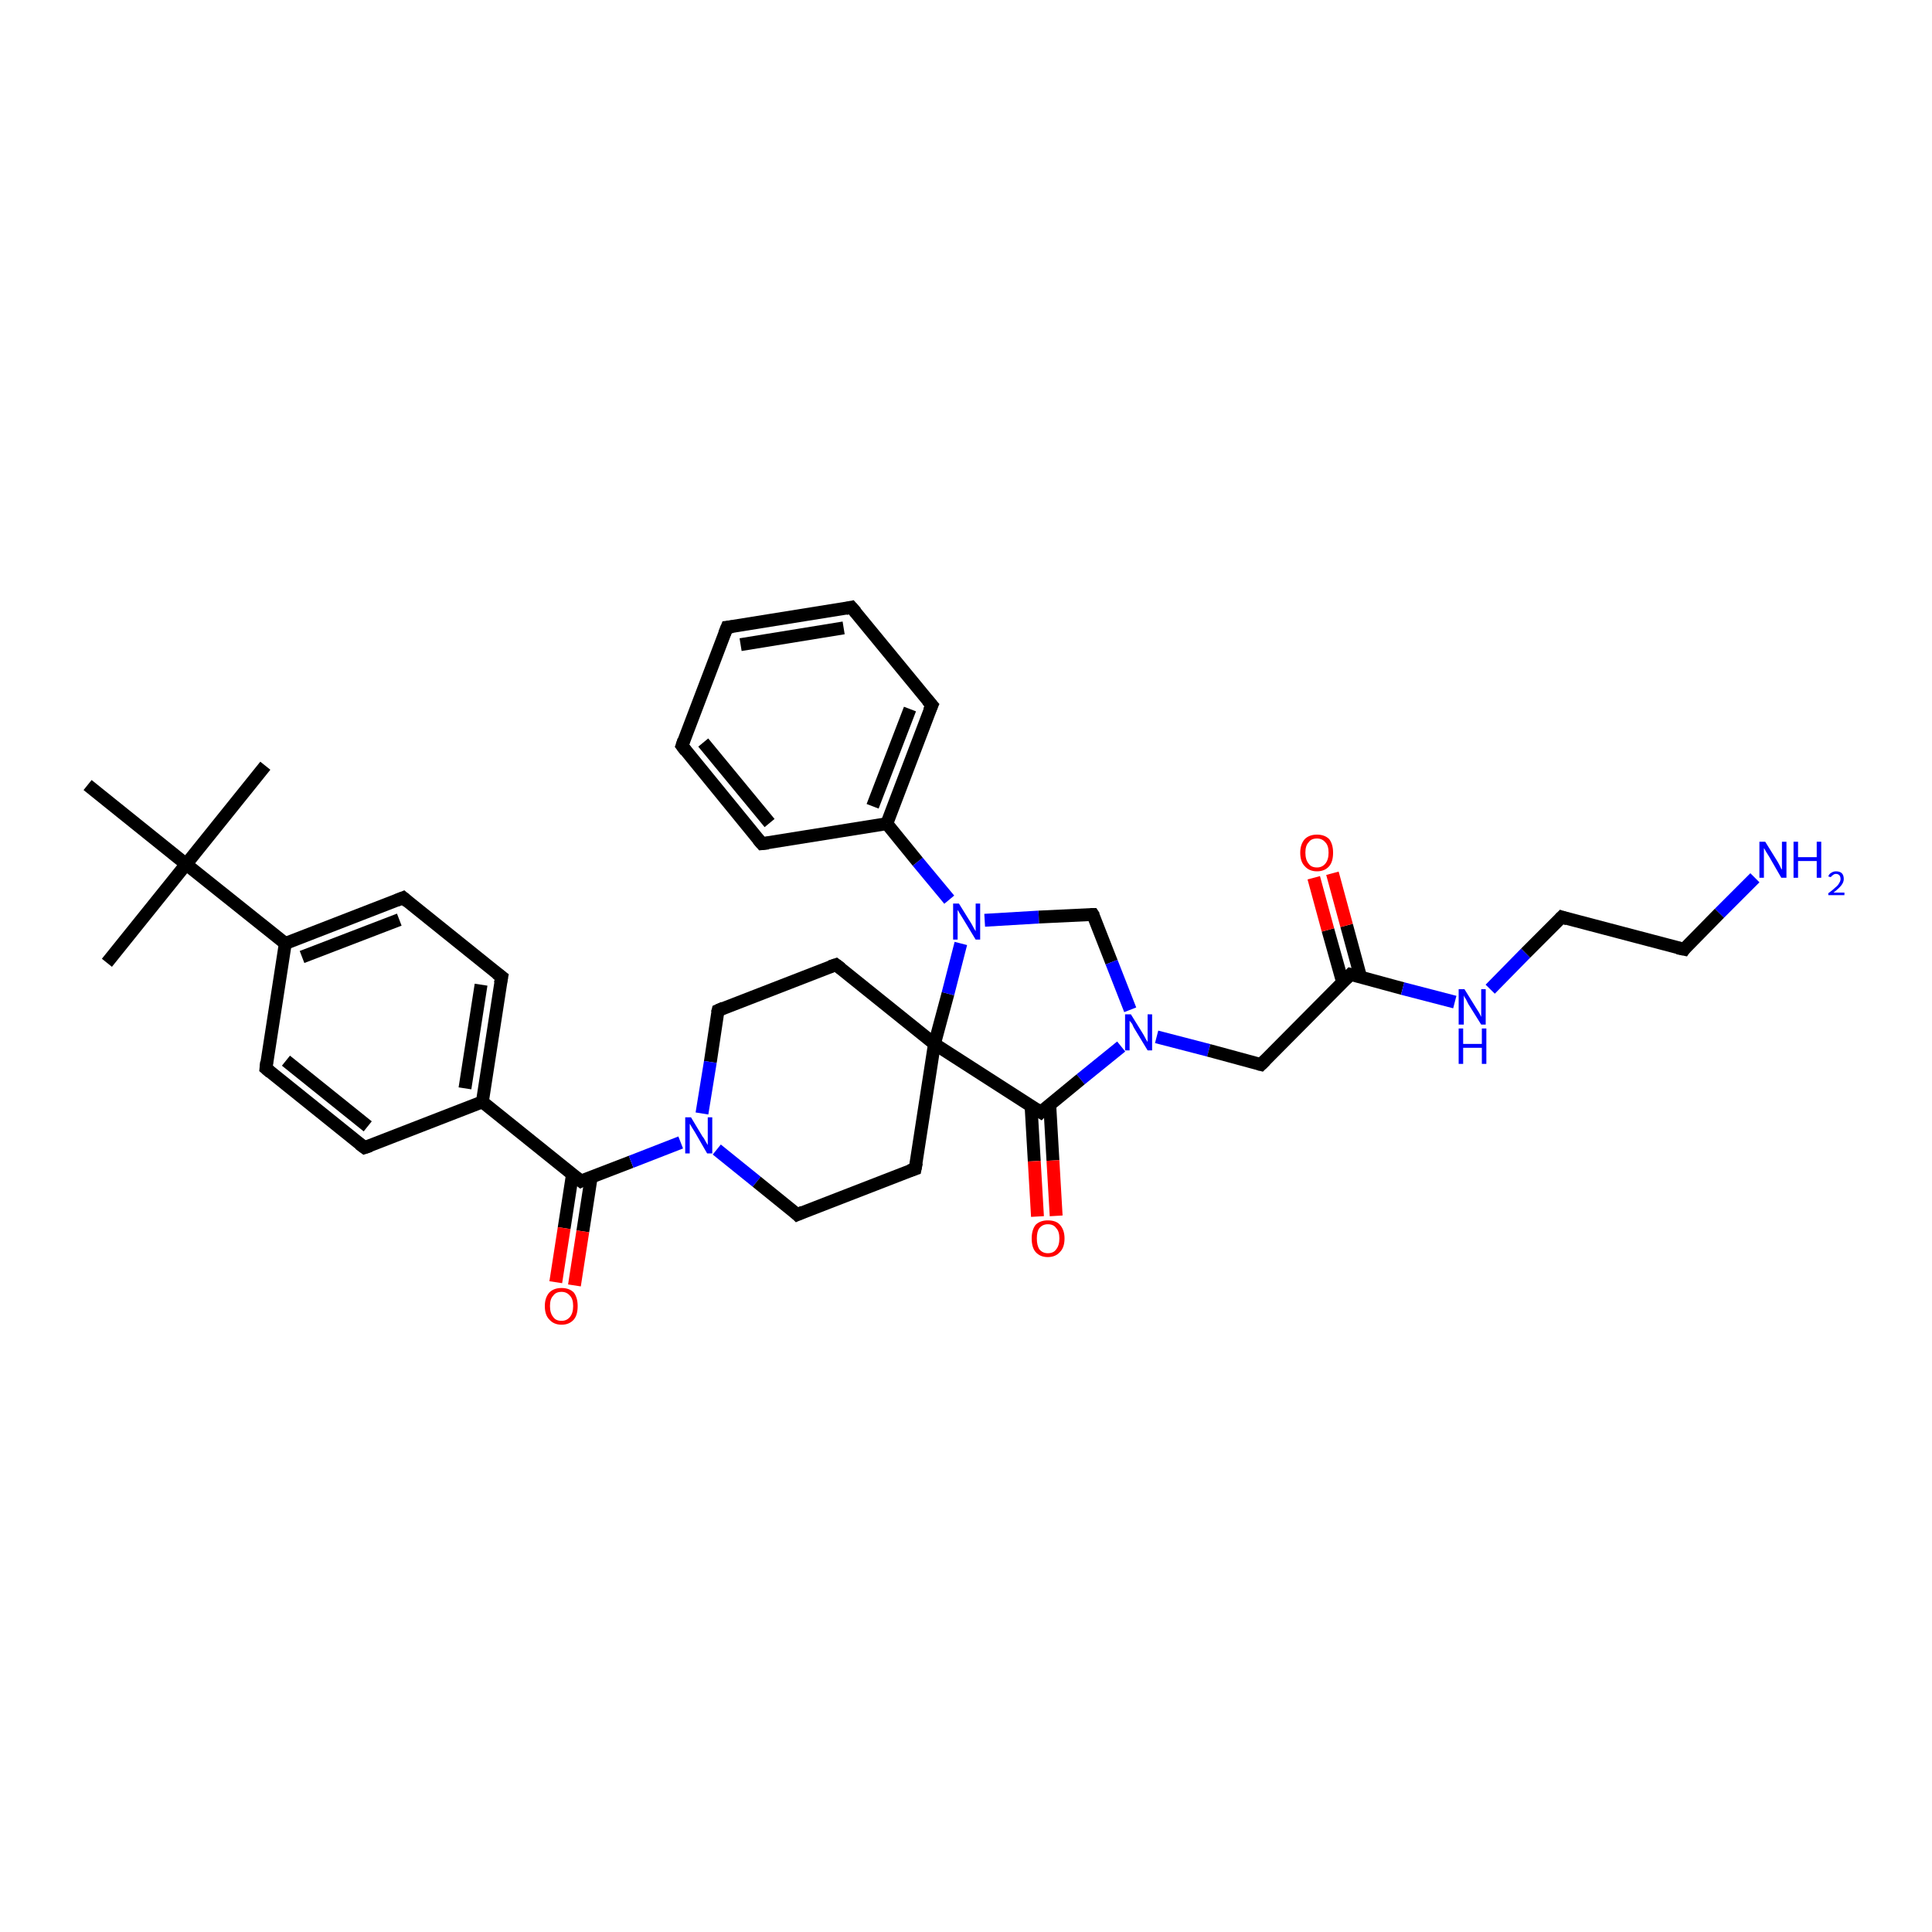<?xml version='1.0' encoding='iso-8859-1'?>
<svg version='1.1' baseProfile='full'
              xmlns='http://www.w3.org/2000/svg'
                      xmlns:rdkit='http://www.rdkit.org/xml'
                      xmlns:xlink='http://www.w3.org/1999/xlink'
                  xml:space='preserve'
width='300px' height='300px' viewBox='0 0 300 300'>
<!-- END OF HEADER -->
<rect style='opacity:1.0;fill:#FFFFFF;stroke:none' width='300.0' height='300.0' x='0.0' y='0.0'> </rect>
<path class='bond-0 atom-0 atom-1' d='M 41.2,118.9 L 28.9,134.2' style='fill:none;fill-rule:evenodd;stroke:#000000;stroke-width:2.0px;stroke-linecap:butt;stroke-linejoin:miter;stroke-opacity:1' />
<path class='bond-1 atom-1 atom-2' d='M 28.9,134.2 L 16.6,149.5' style='fill:none;fill-rule:evenodd;stroke:#000000;stroke-width:2.0px;stroke-linecap:butt;stroke-linejoin:miter;stroke-opacity:1' />
<path class='bond-2 atom-1 atom-3' d='M 28.9,134.2 L 13.6,121.9' style='fill:none;fill-rule:evenodd;stroke:#000000;stroke-width:2.0px;stroke-linecap:butt;stroke-linejoin:miter;stroke-opacity:1' />
<path class='bond-3 atom-1 atom-4' d='M 28.9,134.2 L 44.3,146.5' style='fill:none;fill-rule:evenodd;stroke:#000000;stroke-width:2.0px;stroke-linecap:butt;stroke-linejoin:miter;stroke-opacity:1' />
<path class='bond-4 atom-4 atom-5' d='M 44.3,146.5 L 62.6,139.4' style='fill:none;fill-rule:evenodd;stroke:#000000;stroke-width:2.0px;stroke-linecap:butt;stroke-linejoin:miter;stroke-opacity:1' />
<path class='bond-4 atom-4 atom-5' d='M 46.9,148.6 L 62.0,142.8' style='fill:none;fill-rule:evenodd;stroke:#000000;stroke-width:2.0px;stroke-linecap:butt;stroke-linejoin:miter;stroke-opacity:1' />
<path class='bond-5 atom-5 atom-6' d='M 62.6,139.4 L 77.9,151.7' style='fill:none;fill-rule:evenodd;stroke:#000000;stroke-width:2.0px;stroke-linecap:butt;stroke-linejoin:miter;stroke-opacity:1' />
<path class='bond-6 atom-6 atom-7' d='M 77.9,151.7 L 74.9,171.1' style='fill:none;fill-rule:evenodd;stroke:#000000;stroke-width:2.0px;stroke-linecap:butt;stroke-linejoin:miter;stroke-opacity:1' />
<path class='bond-6 atom-6 atom-7' d='M 74.7,152.9 L 72.2,169.0' style='fill:none;fill-rule:evenodd;stroke:#000000;stroke-width:2.0px;stroke-linecap:butt;stroke-linejoin:miter;stroke-opacity:1' />
<path class='bond-7 atom-7 atom-8' d='M 74.9,171.1 L 56.6,178.2' style='fill:none;fill-rule:evenodd;stroke:#000000;stroke-width:2.0px;stroke-linecap:butt;stroke-linejoin:miter;stroke-opacity:1' />
<path class='bond-8 atom-8 atom-9' d='M 56.6,178.2 L 41.3,165.9' style='fill:none;fill-rule:evenodd;stroke:#000000;stroke-width:2.0px;stroke-linecap:butt;stroke-linejoin:miter;stroke-opacity:1' />
<path class='bond-8 atom-8 atom-9' d='M 57.1,174.9 L 44.4,164.7' style='fill:none;fill-rule:evenodd;stroke:#000000;stroke-width:2.0px;stroke-linecap:butt;stroke-linejoin:miter;stroke-opacity:1' />
<path class='bond-9 atom-7 atom-10' d='M 74.9,171.1 L 90.2,183.4' style='fill:none;fill-rule:evenodd;stroke:#000000;stroke-width:2.0px;stroke-linecap:butt;stroke-linejoin:miter;stroke-opacity:1' />
<path class='bond-10 atom-10 atom-11' d='M 88.9,182.3 L 87.6,190.7' style='fill:none;fill-rule:evenodd;stroke:#000000;stroke-width:2.0px;stroke-linecap:butt;stroke-linejoin:miter;stroke-opacity:1' />
<path class='bond-10 atom-10 atom-11' d='M 87.6,190.7 L 86.3,199.1' style='fill:none;fill-rule:evenodd;stroke:#FF0000;stroke-width:2.0px;stroke-linecap:butt;stroke-linejoin:miter;stroke-opacity:1' />
<path class='bond-10 atom-10 atom-11' d='M 91.8,182.8 L 90.5,191.2' style='fill:none;fill-rule:evenodd;stroke:#000000;stroke-width:2.0px;stroke-linecap:butt;stroke-linejoin:miter;stroke-opacity:1' />
<path class='bond-10 atom-10 atom-11' d='M 90.5,191.2 L 89.2,199.6' style='fill:none;fill-rule:evenodd;stroke:#FF0000;stroke-width:2.0px;stroke-linecap:butt;stroke-linejoin:miter;stroke-opacity:1' />
<path class='bond-11 atom-10 atom-12' d='M 90.2,183.4 L 98.0,180.4' style='fill:none;fill-rule:evenodd;stroke:#000000;stroke-width:2.0px;stroke-linecap:butt;stroke-linejoin:miter;stroke-opacity:1' />
<path class='bond-11 atom-10 atom-12' d='M 98.0,180.4 L 105.7,177.4' style='fill:none;fill-rule:evenodd;stroke:#0000FF;stroke-width:2.0px;stroke-linecap:butt;stroke-linejoin:miter;stroke-opacity:1' />
<path class='bond-12 atom-12 atom-13' d='M 111.3,178.5 L 117.5,183.5' style='fill:none;fill-rule:evenodd;stroke:#0000FF;stroke-width:2.0px;stroke-linecap:butt;stroke-linejoin:miter;stroke-opacity:1' />
<path class='bond-12 atom-12 atom-13' d='M 117.5,183.5 L 123.8,188.6' style='fill:none;fill-rule:evenodd;stroke:#000000;stroke-width:2.0px;stroke-linecap:butt;stroke-linejoin:miter;stroke-opacity:1' />
<path class='bond-13 atom-13 atom-14' d='M 123.8,188.6 L 142.1,181.5' style='fill:none;fill-rule:evenodd;stroke:#000000;stroke-width:2.0px;stroke-linecap:butt;stroke-linejoin:miter;stroke-opacity:1' />
<path class='bond-14 atom-14 atom-15' d='M 142.1,181.5 L 145.1,162.1' style='fill:none;fill-rule:evenodd;stroke:#000000;stroke-width:2.0px;stroke-linecap:butt;stroke-linejoin:miter;stroke-opacity:1' />
<path class='bond-15 atom-15 atom-16' d='M 145.1,162.1 L 129.8,149.8' style='fill:none;fill-rule:evenodd;stroke:#000000;stroke-width:2.0px;stroke-linecap:butt;stroke-linejoin:miter;stroke-opacity:1' />
<path class='bond-16 atom-16 atom-17' d='M 129.8,149.8 L 111.5,156.9' style='fill:none;fill-rule:evenodd;stroke:#000000;stroke-width:2.0px;stroke-linecap:butt;stroke-linejoin:miter;stroke-opacity:1' />
<path class='bond-17 atom-15 atom-18' d='M 145.1,162.1 L 147.2,154.3' style='fill:none;fill-rule:evenodd;stroke:#000000;stroke-width:2.0px;stroke-linecap:butt;stroke-linejoin:miter;stroke-opacity:1' />
<path class='bond-17 atom-15 atom-18' d='M 147.2,154.3 L 149.2,146.5' style='fill:none;fill-rule:evenodd;stroke:#0000FF;stroke-width:2.0px;stroke-linecap:butt;stroke-linejoin:miter;stroke-opacity:1' />
<path class='bond-18 atom-18 atom-19' d='M 152.9,142.9 L 161.3,142.4' style='fill:none;fill-rule:evenodd;stroke:#0000FF;stroke-width:2.0px;stroke-linecap:butt;stroke-linejoin:miter;stroke-opacity:1' />
<path class='bond-18 atom-18 atom-19' d='M 161.3,142.4 L 169.7,142.0' style='fill:none;fill-rule:evenodd;stroke:#000000;stroke-width:2.0px;stroke-linecap:butt;stroke-linejoin:miter;stroke-opacity:1' />
<path class='bond-19 atom-19 atom-20' d='M 169.7,142.0 L 172.6,149.4' style='fill:none;fill-rule:evenodd;stroke:#000000;stroke-width:2.0px;stroke-linecap:butt;stroke-linejoin:miter;stroke-opacity:1' />
<path class='bond-19 atom-19 atom-20' d='M 172.6,149.4 L 175.5,156.8' style='fill:none;fill-rule:evenodd;stroke:#0000FF;stroke-width:2.0px;stroke-linecap:butt;stroke-linejoin:miter;stroke-opacity:1' />
<path class='bond-20 atom-20 atom-21' d='M 179.6,161.0 L 187.7,163.1' style='fill:none;fill-rule:evenodd;stroke:#0000FF;stroke-width:2.0px;stroke-linecap:butt;stroke-linejoin:miter;stroke-opacity:1' />
<path class='bond-20 atom-20 atom-21' d='M 187.7,163.1 L 195.8,165.3' style='fill:none;fill-rule:evenodd;stroke:#000000;stroke-width:2.0px;stroke-linecap:butt;stroke-linejoin:miter;stroke-opacity:1' />
<path class='bond-21 atom-21 atom-22' d='M 195.8,165.3 L 209.7,151.3' style='fill:none;fill-rule:evenodd;stroke:#000000;stroke-width:2.0px;stroke-linecap:butt;stroke-linejoin:miter;stroke-opacity:1' />
<path class='bond-22 atom-22 atom-23' d='M 211.3,151.8 L 209.1,143.7' style='fill:none;fill-rule:evenodd;stroke:#000000;stroke-width:2.0px;stroke-linecap:butt;stroke-linejoin:miter;stroke-opacity:1' />
<path class='bond-22 atom-22 atom-23' d='M 209.1,143.7 L 206.9,135.6' style='fill:none;fill-rule:evenodd;stroke:#FF0000;stroke-width:2.0px;stroke-linecap:butt;stroke-linejoin:miter;stroke-opacity:1' />
<path class='bond-22 atom-22 atom-23' d='M 208.5,152.6 L 206.2,144.4' style='fill:none;fill-rule:evenodd;stroke:#000000;stroke-width:2.0px;stroke-linecap:butt;stroke-linejoin:miter;stroke-opacity:1' />
<path class='bond-22 atom-22 atom-23' d='M 206.2,144.4 L 204.0,136.3' style='fill:none;fill-rule:evenodd;stroke:#FF0000;stroke-width:2.0px;stroke-linecap:butt;stroke-linejoin:miter;stroke-opacity:1' />
<path class='bond-23 atom-22 atom-24' d='M 209.7,151.3 L 217.8,153.5' style='fill:none;fill-rule:evenodd;stroke:#000000;stroke-width:2.0px;stroke-linecap:butt;stroke-linejoin:miter;stroke-opacity:1' />
<path class='bond-23 atom-22 atom-24' d='M 217.8,153.5 L 225.9,155.6' style='fill:none;fill-rule:evenodd;stroke:#0000FF;stroke-width:2.0px;stroke-linecap:butt;stroke-linejoin:miter;stroke-opacity:1' />
<path class='bond-24 atom-24 atom-25' d='M 231.4,153.6 L 236.9,148.0' style='fill:none;fill-rule:evenodd;stroke:#0000FF;stroke-width:2.0px;stroke-linecap:butt;stroke-linejoin:miter;stroke-opacity:1' />
<path class='bond-24 atom-24 atom-25' d='M 236.9,148.0 L 242.5,142.4' style='fill:none;fill-rule:evenodd;stroke:#000000;stroke-width:2.0px;stroke-linecap:butt;stroke-linejoin:miter;stroke-opacity:1' />
<path class='bond-25 atom-25 atom-26' d='M 242.5,142.4 L 261.5,147.4' style='fill:none;fill-rule:evenodd;stroke:#000000;stroke-width:2.0px;stroke-linecap:butt;stroke-linejoin:miter;stroke-opacity:1' />
<path class='bond-26 atom-26 atom-27' d='M 261.5,147.4 L 267.0,141.8' style='fill:none;fill-rule:evenodd;stroke:#000000;stroke-width:2.0px;stroke-linecap:butt;stroke-linejoin:miter;stroke-opacity:1' />
<path class='bond-26 atom-26 atom-27' d='M 267.0,141.8 L 272.5,136.3' style='fill:none;fill-rule:evenodd;stroke:#0000FF;stroke-width:2.0px;stroke-linecap:butt;stroke-linejoin:miter;stroke-opacity:1' />
<path class='bond-27 atom-20 atom-28' d='M 174.1,162.5 L 167.8,167.6' style='fill:none;fill-rule:evenodd;stroke:#0000FF;stroke-width:2.0px;stroke-linecap:butt;stroke-linejoin:miter;stroke-opacity:1' />
<path class='bond-27 atom-20 atom-28' d='M 167.8,167.6 L 161.6,172.7' style='fill:none;fill-rule:evenodd;stroke:#000000;stroke-width:2.0px;stroke-linecap:butt;stroke-linejoin:miter;stroke-opacity:1' />
<path class='bond-28 atom-28 atom-29' d='M 160.1,171.7 L 160.6,180.3' style='fill:none;fill-rule:evenodd;stroke:#000000;stroke-width:2.0px;stroke-linecap:butt;stroke-linejoin:miter;stroke-opacity:1' />
<path class='bond-28 atom-28 atom-29' d='M 160.6,180.3 L 161.1,188.9' style='fill:none;fill-rule:evenodd;stroke:#FF0000;stroke-width:2.0px;stroke-linecap:butt;stroke-linejoin:miter;stroke-opacity:1' />
<path class='bond-28 atom-28 atom-29' d='M 163.0,171.5 L 163.5,180.2' style='fill:none;fill-rule:evenodd;stroke:#000000;stroke-width:2.0px;stroke-linecap:butt;stroke-linejoin:miter;stroke-opacity:1' />
<path class='bond-28 atom-28 atom-29' d='M 163.5,180.2 L 164.0,188.8' style='fill:none;fill-rule:evenodd;stroke:#FF0000;stroke-width:2.0px;stroke-linecap:butt;stroke-linejoin:miter;stroke-opacity:1' />
<path class='bond-29 atom-18 atom-30' d='M 147.4,139.7 L 142.5,133.8' style='fill:none;fill-rule:evenodd;stroke:#0000FF;stroke-width:2.0px;stroke-linecap:butt;stroke-linejoin:miter;stroke-opacity:1' />
<path class='bond-29 atom-18 atom-30' d='M 142.5,133.8 L 137.7,127.9' style='fill:none;fill-rule:evenodd;stroke:#000000;stroke-width:2.0px;stroke-linecap:butt;stroke-linejoin:miter;stroke-opacity:1' />
<path class='bond-30 atom-30 atom-31' d='M 137.7,127.9 L 144.7,109.5' style='fill:none;fill-rule:evenodd;stroke:#000000;stroke-width:2.0px;stroke-linecap:butt;stroke-linejoin:miter;stroke-opacity:1' />
<path class='bond-30 atom-30 atom-31' d='M 135.5,125.2 L 141.3,110.1' style='fill:none;fill-rule:evenodd;stroke:#000000;stroke-width:2.0px;stroke-linecap:butt;stroke-linejoin:miter;stroke-opacity:1' />
<path class='bond-31 atom-31 atom-32' d='M 144.7,109.5 L 132.2,94.3' style='fill:none;fill-rule:evenodd;stroke:#000000;stroke-width:2.0px;stroke-linecap:butt;stroke-linejoin:miter;stroke-opacity:1' />
<path class='bond-32 atom-32 atom-33' d='M 132.2,94.3 L 112.9,97.4' style='fill:none;fill-rule:evenodd;stroke:#000000;stroke-width:2.0px;stroke-linecap:butt;stroke-linejoin:miter;stroke-opacity:1' />
<path class='bond-32 atom-32 atom-33' d='M 131.0,97.5 L 115.0,100.1' style='fill:none;fill-rule:evenodd;stroke:#000000;stroke-width:2.0px;stroke-linecap:butt;stroke-linejoin:miter;stroke-opacity:1' />
<path class='bond-33 atom-33 atom-34' d='M 112.9,97.4 L 105.9,115.8' style='fill:none;fill-rule:evenodd;stroke:#000000;stroke-width:2.0px;stroke-linecap:butt;stroke-linejoin:miter;stroke-opacity:1' />
<path class='bond-34 atom-34 atom-35' d='M 105.9,115.8 L 118.3,131.0' style='fill:none;fill-rule:evenodd;stroke:#000000;stroke-width:2.0px;stroke-linecap:butt;stroke-linejoin:miter;stroke-opacity:1' />
<path class='bond-34 atom-34 atom-35' d='M 109.2,115.3 L 119.5,127.8' style='fill:none;fill-rule:evenodd;stroke:#000000;stroke-width:2.0px;stroke-linecap:butt;stroke-linejoin:miter;stroke-opacity:1' />
<path class='bond-35 atom-9 atom-4' d='M 41.3,165.9 L 44.3,146.5' style='fill:none;fill-rule:evenodd;stroke:#000000;stroke-width:2.0px;stroke-linecap:butt;stroke-linejoin:miter;stroke-opacity:1' />
<path class='bond-36 atom-17 atom-12' d='M 111.5,156.9 L 110.3,164.9' style='fill:none;fill-rule:evenodd;stroke:#000000;stroke-width:2.0px;stroke-linecap:butt;stroke-linejoin:miter;stroke-opacity:1' />
<path class='bond-36 atom-17 atom-12' d='M 110.3,164.9 L 109.0,172.9' style='fill:none;fill-rule:evenodd;stroke:#0000FF;stroke-width:2.0px;stroke-linecap:butt;stroke-linejoin:miter;stroke-opacity:1' />
<path class='bond-37 atom-35 atom-30' d='M 118.3,131.0 L 137.7,127.9' style='fill:none;fill-rule:evenodd;stroke:#000000;stroke-width:2.0px;stroke-linecap:butt;stroke-linejoin:miter;stroke-opacity:1' />
<path class='bond-38 atom-28 atom-15' d='M 161.6,172.7 L 145.1,162.1' style='fill:none;fill-rule:evenodd;stroke:#000000;stroke-width:2.0px;stroke-linecap:butt;stroke-linejoin:miter;stroke-opacity:1' />
<path d='M 61.6,139.8 L 62.6,139.4 L 63.3,140.0' style='fill:none;stroke:#000000;stroke-width:2.0px;stroke-linecap:butt;stroke-linejoin:miter;stroke-opacity:1;' />
<path d='M 77.1,151.1 L 77.9,151.7 L 77.7,152.7' style='fill:none;stroke:#000000;stroke-width:2.0px;stroke-linecap:butt;stroke-linejoin:miter;stroke-opacity:1;' />
<path d='M 57.5,177.9 L 56.6,178.2 L 55.8,177.6' style='fill:none;stroke:#000000;stroke-width:2.0px;stroke-linecap:butt;stroke-linejoin:miter;stroke-opacity:1;' />
<path d='M 42.0,166.5 L 41.3,165.9 L 41.4,164.9' style='fill:none;stroke:#000000;stroke-width:2.0px;stroke-linecap:butt;stroke-linejoin:miter;stroke-opacity:1;' />
<path d='M 89.4,182.8 L 90.2,183.4 L 90.6,183.2' style='fill:none;stroke:#000000;stroke-width:2.0px;stroke-linecap:butt;stroke-linejoin:miter;stroke-opacity:1;' />
<path d='M 123.5,188.3 L 123.8,188.6 L 124.7,188.2' style='fill:none;stroke:#000000;stroke-width:2.0px;stroke-linecap:butt;stroke-linejoin:miter;stroke-opacity:1;' />
<path d='M 141.2,181.8 L 142.1,181.5 L 142.3,180.5' style='fill:none;stroke:#000000;stroke-width:2.0px;stroke-linecap:butt;stroke-linejoin:miter;stroke-opacity:1;' />
<path d='M 130.6,150.4 L 129.8,149.8 L 128.9,150.1' style='fill:none;stroke:#000000;stroke-width:2.0px;stroke-linecap:butt;stroke-linejoin:miter;stroke-opacity:1;' />
<path d='M 112.4,156.5 L 111.5,156.9 L 111.4,157.3' style='fill:none;stroke:#000000;stroke-width:2.0px;stroke-linecap:butt;stroke-linejoin:miter;stroke-opacity:1;' />
<path d='M 169.3,142.0 L 169.7,142.0 L 169.9,142.3' style='fill:none;stroke:#000000;stroke-width:2.0px;stroke-linecap:butt;stroke-linejoin:miter;stroke-opacity:1;' />
<path d='M 195.4,165.2 L 195.8,165.3 L 196.5,164.6' style='fill:none;stroke:#000000;stroke-width:2.0px;stroke-linecap:butt;stroke-linejoin:miter;stroke-opacity:1;' />
<path d='M 209.0,152.0 L 209.7,151.3 L 210.1,151.4' style='fill:none;stroke:#000000;stroke-width:2.0px;stroke-linecap:butt;stroke-linejoin:miter;stroke-opacity:1;' />
<path d='M 242.2,142.7 L 242.5,142.4 L 243.4,142.7' style='fill:none;stroke:#000000;stroke-width:2.0px;stroke-linecap:butt;stroke-linejoin:miter;stroke-opacity:1;' />
<path d='M 260.5,147.2 L 261.5,147.4 L 261.7,147.1' style='fill:none;stroke:#000000;stroke-width:2.0px;stroke-linecap:butt;stroke-linejoin:miter;stroke-opacity:1;' />
<path d='M 161.9,172.4 L 161.6,172.7 L 160.8,172.2' style='fill:none;stroke:#000000;stroke-width:2.0px;stroke-linecap:butt;stroke-linejoin:miter;stroke-opacity:1;' />
<path d='M 144.3,110.4 L 144.7,109.5 L 144.0,108.7' style='fill:none;stroke:#000000;stroke-width:2.0px;stroke-linecap:butt;stroke-linejoin:miter;stroke-opacity:1;' />
<path d='M 132.9,95.1 L 132.2,94.3 L 131.3,94.5' style='fill:none;stroke:#000000;stroke-width:2.0px;stroke-linecap:butt;stroke-linejoin:miter;stroke-opacity:1;' />
<path d='M 113.8,97.3 L 112.9,97.4 L 112.5,98.4' style='fill:none;stroke:#000000;stroke-width:2.0px;stroke-linecap:butt;stroke-linejoin:miter;stroke-opacity:1;' />
<path d='M 106.2,114.9 L 105.9,115.8 L 106.5,116.6' style='fill:none;stroke:#000000;stroke-width:2.0px;stroke-linecap:butt;stroke-linejoin:miter;stroke-opacity:1;' />
<path d='M 117.7,130.3 L 118.3,131.0 L 119.3,130.9' style='fill:none;stroke:#000000;stroke-width:2.0px;stroke-linecap:butt;stroke-linejoin:miter;stroke-opacity:1;' />
<path class='atom-11' d='M 84.6 202.8
Q 84.6 201.5, 85.3 200.7
Q 86.0 200.0, 87.2 200.0
Q 88.4 200.0, 89.1 200.7
Q 89.7 201.5, 89.7 202.8
Q 89.7 204.2, 89.1 204.9
Q 88.4 205.7, 87.2 205.7
Q 86.0 205.7, 85.3 204.9
Q 84.6 204.2, 84.6 202.8
M 87.2 205.1
Q 88.0 205.1, 88.5 204.5
Q 89.0 203.9, 89.0 202.8
Q 89.0 201.7, 88.5 201.2
Q 88.0 200.6, 87.2 200.6
Q 86.3 200.6, 85.9 201.2
Q 85.4 201.7, 85.4 202.8
Q 85.4 203.9, 85.9 204.5
Q 86.3 205.1, 87.2 205.1
' fill='#FF0000'/>
<path class='atom-12' d='M 107.3 173.5
L 109.1 176.5
Q 109.3 176.7, 109.6 177.3
Q 109.9 177.8, 109.9 177.8
L 109.9 173.5
L 110.6 173.5
L 110.6 179.1
L 109.8 179.1
L 107.9 175.8
Q 107.7 175.5, 107.4 175.0
Q 107.2 174.6, 107.1 174.5
L 107.1 179.1
L 106.4 179.1
L 106.4 173.5
L 107.3 173.5
' fill='#0000FF'/>
<path class='atom-18' d='M 148.9 140.3
L 150.7 143.2
Q 150.9 143.5, 151.2 144.1
Q 151.5 144.6, 151.5 144.6
L 151.5 140.3
L 152.2 140.3
L 152.2 145.9
L 151.5 145.9
L 149.5 142.6
Q 149.3 142.3, 149.0 141.8
Q 148.8 141.4, 148.7 141.3
L 148.7 145.9
L 148.0 145.9
L 148.0 140.3
L 148.9 140.3
' fill='#0000FF'/>
<path class='atom-20' d='M 175.6 157.5
L 177.4 160.4
Q 177.6 160.7, 177.9 161.3
Q 178.2 161.8, 178.2 161.8
L 178.2 157.5
L 178.9 157.5
L 178.9 163.1
L 178.2 163.1
L 176.2 159.8
Q 176.0 159.5, 175.8 159.0
Q 175.5 158.6, 175.4 158.5
L 175.4 163.1
L 174.7 163.1
L 174.7 157.5
L 175.6 157.5
' fill='#0000FF'/>
<path class='atom-23' d='M 201.9 132.4
Q 201.9 131.1, 202.6 130.3
Q 203.3 129.6, 204.5 129.6
Q 205.7 129.6, 206.4 130.3
Q 207.0 131.1, 207.0 132.4
Q 207.0 133.8, 206.4 134.5
Q 205.7 135.3, 204.5 135.3
Q 203.3 135.3, 202.6 134.5
Q 201.9 133.8, 201.9 132.4
M 204.5 134.7
Q 205.3 134.7, 205.8 134.1
Q 206.3 133.5, 206.3 132.4
Q 206.3 131.3, 205.8 130.8
Q 205.3 130.2, 204.5 130.2
Q 203.6 130.2, 203.2 130.8
Q 202.7 131.3, 202.7 132.4
Q 202.7 133.5, 203.2 134.1
Q 203.6 134.7, 204.5 134.7
' fill='#FF0000'/>
<path class='atom-24' d='M 227.4 153.6
L 229.2 156.5
Q 229.4 156.8, 229.7 157.3
Q 230.0 157.9, 230.0 157.9
L 230.0 153.6
L 230.7 153.6
L 230.7 159.1
L 230.0 159.1
L 228.0 155.9
Q 227.8 155.5, 227.6 155.1
Q 227.3 154.7, 227.3 154.5
L 227.3 159.1
L 226.5 159.1
L 226.5 153.6
L 227.4 153.6
' fill='#0000FF'/>
<path class='atom-24' d='M 226.5 159.7
L 227.2 159.7
L 227.2 162.1
L 230.1 162.1
L 230.1 159.7
L 230.8 159.7
L 230.8 165.2
L 230.1 165.2
L 230.1 162.7
L 227.2 162.7
L 227.2 165.2
L 226.5 165.2
L 226.5 159.7
' fill='#0000FF'/>
<path class='atom-27' d='M 274.1 130.7
L 275.9 133.6
Q 276.1 133.9, 276.4 134.5
Q 276.6 135.0, 276.7 135.0
L 276.7 130.7
L 277.4 130.7
L 277.4 136.3
L 276.6 136.3
L 274.7 133.0
Q 274.5 132.7, 274.2 132.2
Q 274.0 131.8, 273.9 131.7
L 273.9 136.3
L 273.2 136.3
L 273.2 130.7
L 274.1 130.7
' fill='#0000FF'/>
<path class='atom-27' d='M 278.5 130.7
L 279.2 130.7
L 279.2 133.1
L 282.1 133.1
L 282.1 130.7
L 282.8 130.7
L 282.8 136.3
L 282.1 136.3
L 282.1 133.7
L 279.2 133.7
L 279.2 136.3
L 278.5 136.3
L 278.5 130.7
' fill='#0000FF'/>
<path class='atom-27' d='M 283.9 136.1
Q 284.0 135.7, 284.4 135.5
Q 284.7 135.3, 285.1 135.3
Q 285.7 135.3, 286.0 135.6
Q 286.3 135.9, 286.3 136.5
Q 286.3 137.0, 285.9 137.5
Q 285.5 138.0, 284.7 138.6
L 286.4 138.6
L 286.4 139.0
L 283.9 139.0
L 283.9 138.7
Q 284.6 138.2, 285.0 137.8
Q 285.4 137.5, 285.6 137.1
Q 285.8 136.8, 285.8 136.5
Q 285.8 136.1, 285.6 135.9
Q 285.4 135.7, 285.1 135.7
Q 284.8 135.7, 284.6 135.9
Q 284.4 136.0, 284.3 136.2
L 283.9 136.1
' fill='#0000FF'/>
<path class='atom-29' d='M 160.2 192.3
Q 160.2 191.0, 160.8 190.2
Q 161.5 189.5, 162.7 189.5
Q 164.0 189.5, 164.6 190.2
Q 165.3 191.0, 165.3 192.3
Q 165.3 193.7, 164.6 194.4
Q 163.9 195.2, 162.7 195.2
Q 161.5 195.2, 160.8 194.4
Q 160.2 193.7, 160.2 192.3
M 162.7 194.6
Q 163.6 194.6, 164.0 194.0
Q 164.5 193.4, 164.5 192.3
Q 164.5 191.2, 164.0 190.7
Q 163.6 190.1, 162.7 190.1
Q 161.9 190.1, 161.4 190.7
Q 161.0 191.2, 161.0 192.3
Q 161.0 193.4, 161.4 194.0
Q 161.9 194.6, 162.7 194.6
' fill='#FF0000'/>
</svg>
